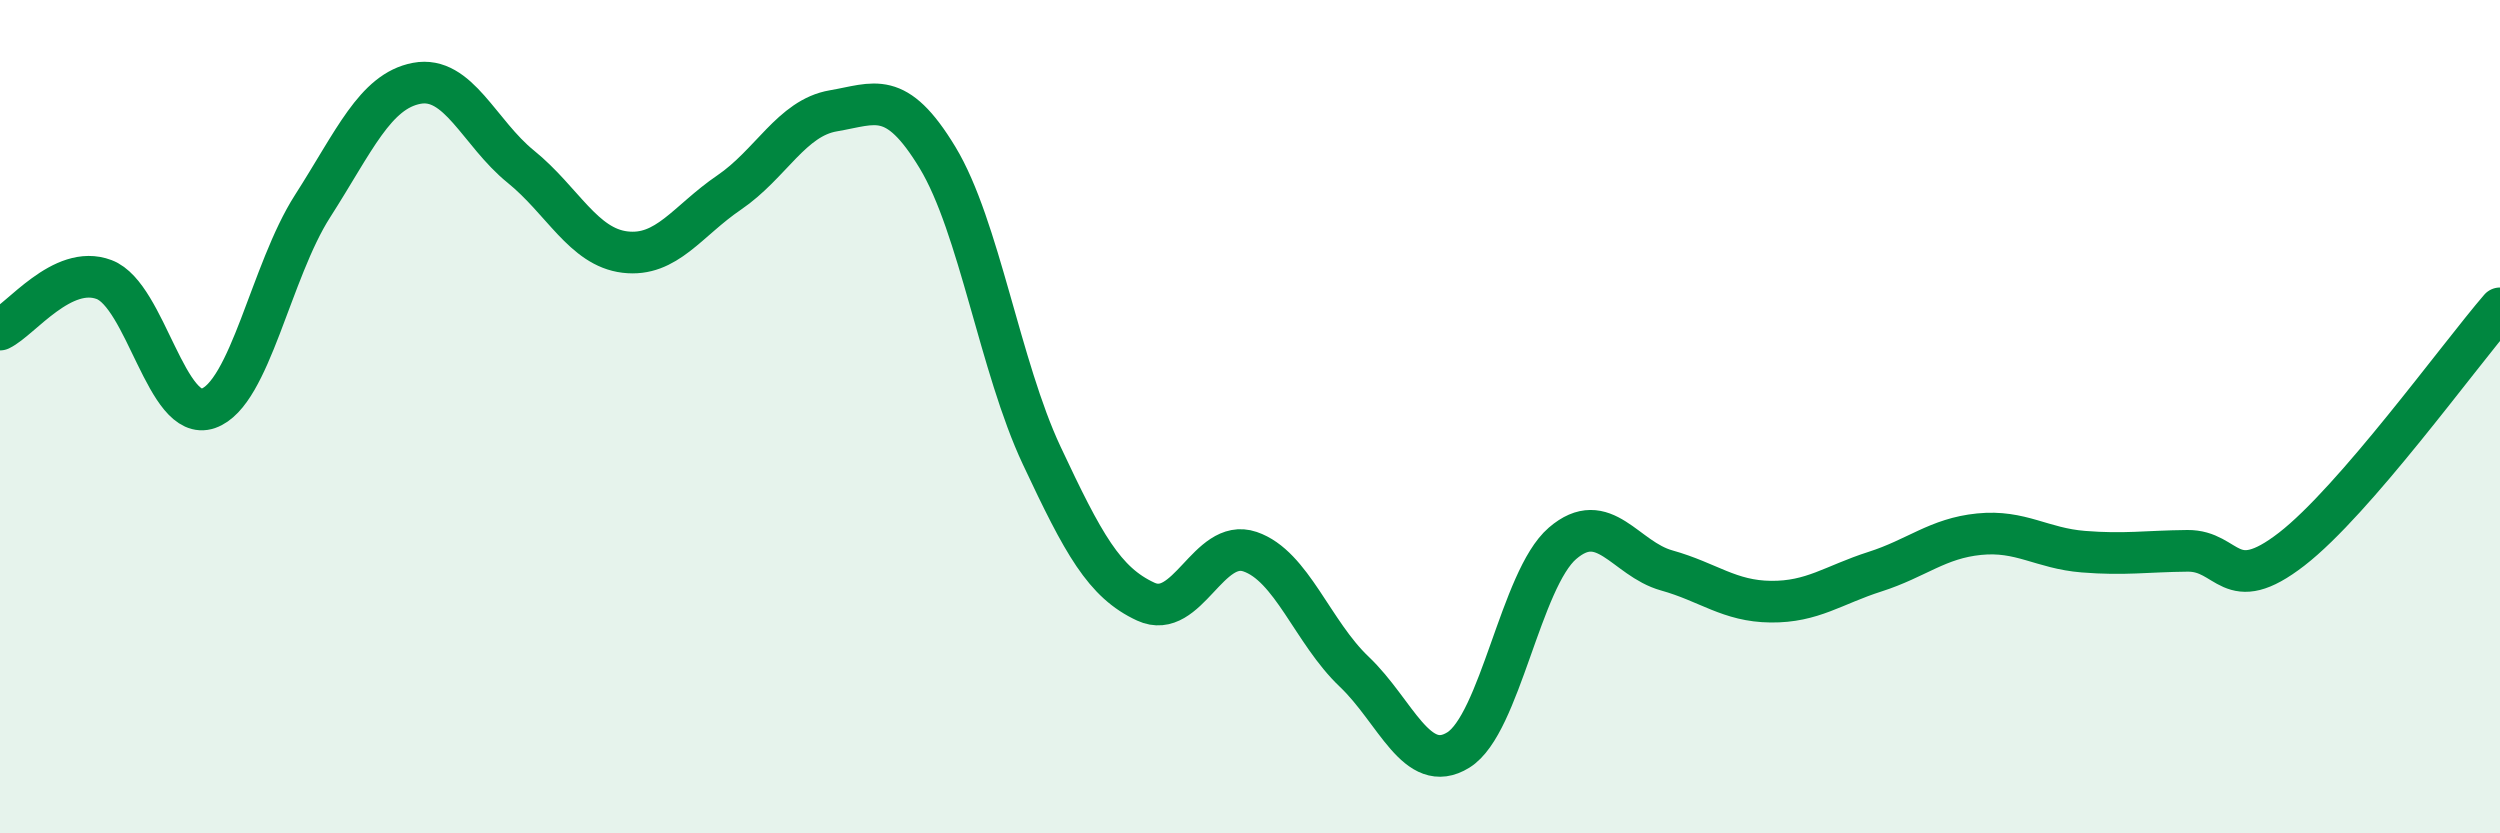 
    <svg width="60" height="20" viewBox="0 0 60 20" xmlns="http://www.w3.org/2000/svg">
      <path
        d="M 0,7.91 C 0.5,7.67 1.5,6.33 2.5,6.71 C 3.5,7.09 4,10.15 5,9.8 C 6,9.45 6.5,6.51 7.5,4.95 C 8.5,3.39 9,2.19 10,2 C 11,1.81 11.5,3.19 12.5,4 C 13.5,4.81 14,5.93 15,6.05 C 16,6.17 16.5,5.3 17.5,4.62 C 18.5,3.94 19,2.83 20,2.66 C 21,2.49 21.5,2.13 22.5,3.78 C 23.5,5.43 24,8.8 25,10.93 C 26,13.06 26.5,13.98 27.5,14.44 C 28.5,14.9 29,12.9 30,13.24 C 31,13.58 31.5,15.17 32.5,16.12 C 33.5,17.07 34,18.62 35,18 C 36,17.38 36.5,13.9 37.5,13.04 C 38.5,12.18 39,13.41 40,13.69 C 41,13.97 41.5,14.43 42.5,14.44 C 43.5,14.45 44,14.04 45,13.72 C 46,13.4 46.5,12.92 47.5,12.82 C 48.5,12.72 49,13.16 50,13.24 C 51,13.32 51.5,13.23 52.5,13.22 C 53.5,13.21 53.5,14.34 55,13.18 C 56.5,12.02 59,8.56 60,7.4L60 20L0 20Z"
        fill="#008740"
        opacity="0.1"
        stroke-linecap="round"
        stroke-linejoin="round"
      />
      <path
        d="M 0,7.91 C 0.5,7.67 1.5,6.33 2.5,6.71 C 3.5,7.09 4,10.15 5,9.8 C 6,9.45 6.5,6.51 7.5,4.95 C 8.5,3.39 9,2.19 10,2 C 11,1.81 11.5,3.19 12.5,4 C 13.5,4.81 14,5.93 15,6.05 C 16,6.17 16.5,5.3 17.5,4.62 C 18.5,3.94 19,2.83 20,2.66 C 21,2.49 21.5,2.13 22.5,3.78 C 23.5,5.43 24,8.8 25,10.93 C 26,13.06 26.5,13.98 27.5,14.44 C 28.5,14.9 29,12.9 30,13.24 C 31,13.58 31.5,15.17 32.5,16.12 C 33.5,17.07 34,18.62 35,18 C 36,17.38 36.5,13.9 37.5,13.04 C 38.5,12.18 39,13.41 40,13.69 C 41,13.97 41.5,14.43 42.5,14.44 C 43.5,14.45 44,14.04 45,13.72 C 46,13.4 46.5,12.92 47.5,12.82 C 48.5,12.72 49,13.16 50,13.24 C 51,13.32 51.5,13.23 52.5,13.22 C 53.5,13.21 53.5,14.34 55,13.18 C 56.5,12.02 59,8.56 60,7.4"
        stroke="#008740"
        stroke-width="1"
        fill="none"
        stroke-linecap="round"
        stroke-linejoin="round"
      />
    </svg>
  